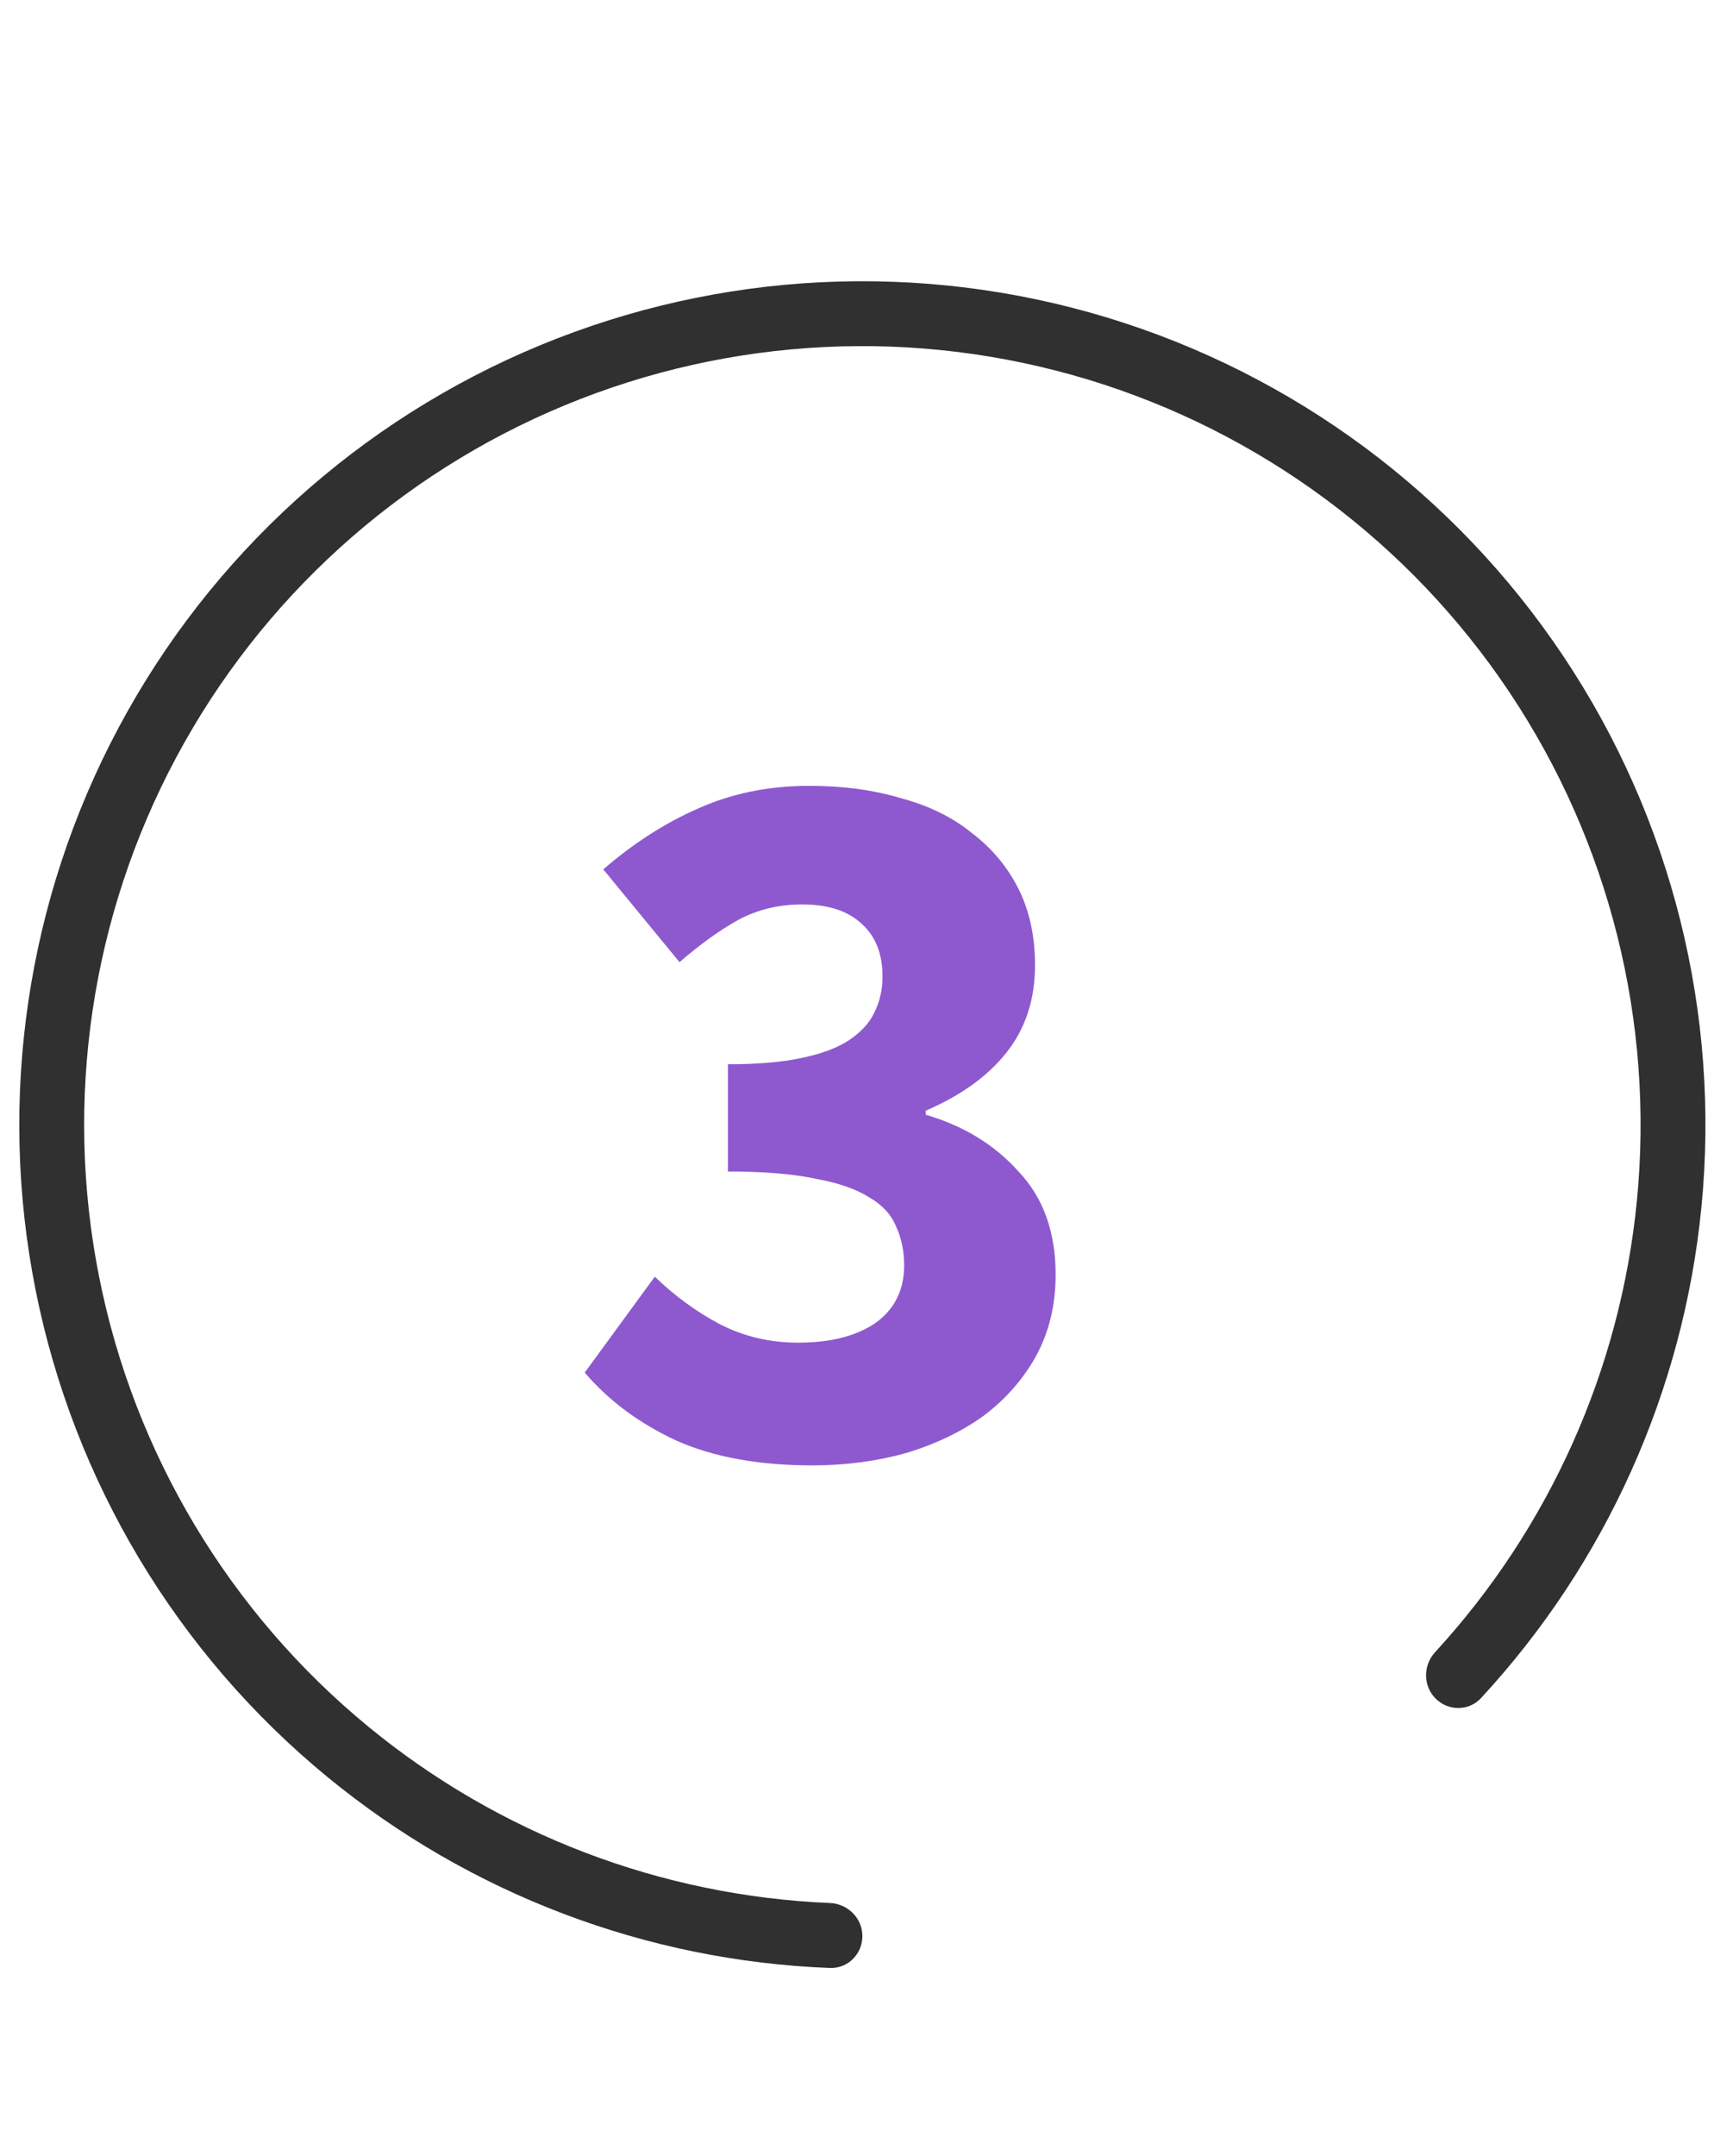 <svg xmlns="http://www.w3.org/2000/svg" width="37" height="46" viewBox="0 0 37 46" fill="none"><path d="M17.346 31.264C16.202 31.264 15.234 31.088 14.442 30.736C13.65 30.369 12.997 29.885 12.484 29.284L13.98 27.238C14.405 27.649 14.867 27.986 15.366 28.25C15.879 28.514 16.437 28.646 17.038 28.646C17.727 28.646 18.277 28.507 18.688 28.228C19.099 27.935 19.304 27.524 19.304 26.996C19.304 26.688 19.245 26.409 19.128 26.16C19.025 25.911 18.835 25.705 18.556 25.544C18.277 25.368 17.896 25.236 17.412 25.148C16.928 25.045 16.305 24.994 15.542 24.994V22.706C16.173 22.706 16.693 22.662 17.104 22.574C17.529 22.486 17.867 22.361 18.116 22.2C18.38 22.024 18.563 21.826 18.666 21.606C18.783 21.371 18.842 21.115 18.842 20.836C18.842 20.352 18.695 19.978 18.402 19.714C18.109 19.435 17.683 19.296 17.126 19.296C16.627 19.296 16.173 19.406 15.762 19.626C15.366 19.846 14.948 20.147 14.508 20.528L12.88 18.548C13.525 17.991 14.2 17.558 14.904 17.25C15.623 16.927 16.415 16.766 17.28 16.766C17.999 16.766 18.651 16.854 19.238 17.03C19.839 17.191 20.345 17.441 20.756 17.778C21.181 18.101 21.511 18.497 21.746 18.966C21.981 19.435 22.098 19.978 22.098 20.594C22.098 21.327 21.893 21.951 21.482 22.464C21.086 22.963 20.514 23.373 19.766 23.696V23.784C20.573 24.019 21.233 24.422 21.746 24.994C22.274 25.551 22.538 26.285 22.538 27.194C22.538 27.839 22.399 28.419 22.12 28.932C21.841 29.431 21.467 29.856 20.998 30.208C20.529 30.545 19.979 30.809 19.348 31C18.717 31.176 18.05 31.264 17.346 31.264Z" fill="#8E59CF"></path><path fill-rule="evenodd" clip-rule="evenodd" d="M34.947 25.629C35.324 21.803 34.362 17.965 32.227 14.769C30.091 11.573 26.913 9.216 23.235 8.1C19.556 6.984 15.605 7.178 12.053 8.649C8.502 10.12 5.57 12.777 3.758 16.168C1.946 19.558 1.366 23.471 2.116 27.241C2.865 31.012 4.899 34.405 7.871 36.844C10.664 39.136 14.122 40.451 17.72 40.601C18.102 40.617 18.412 40.925 18.412 41.308C18.412 41.69 18.102 42.001 17.719 41.987C13.802 41.836 10.033 40.409 6.993 37.914C3.773 35.272 1.57 31.596 0.758 27.512C-0.055 23.427 0.574 19.188 2.537 15.515C4.5 11.842 7.676 8.964 11.523 7.37C15.371 5.777 19.652 5.566 23.637 6.775C27.622 7.984 31.064 10.537 33.378 14C35.692 17.462 36.733 21.62 36.325 25.764C35.939 29.678 34.283 33.352 31.62 36.229C31.36 36.51 30.92 36.509 30.65 36.238C30.38 35.968 30.381 35.531 30.64 35.249C33.077 32.599 34.593 29.224 34.947 25.629Z" fill="#303030"></path></svg>